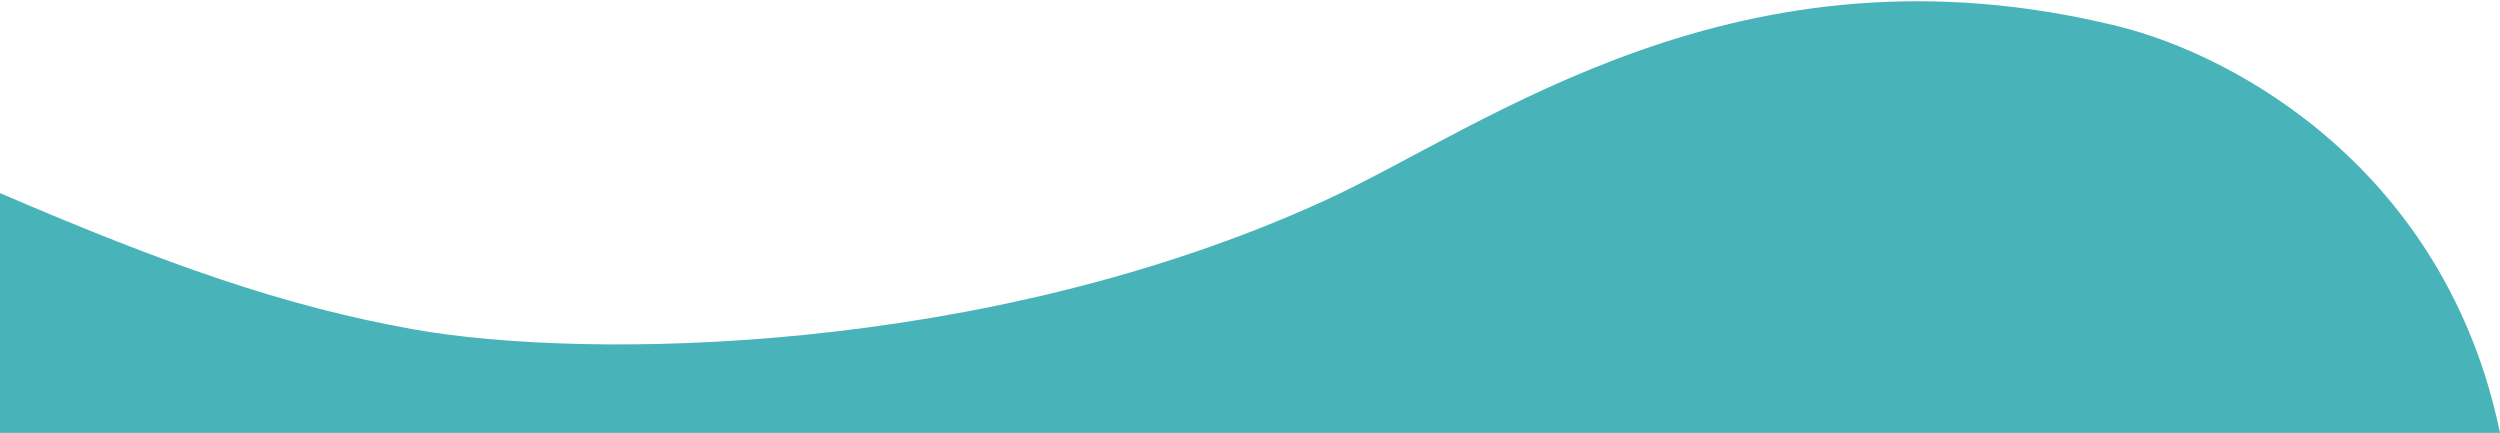 <svg width="1340" height="232" viewBox="0 0 1340 232" fill="none" xmlns="http://www.w3.org/2000/svg">
<path d="M221.5 176.501C152 164.088 88.5 141.527 0 103.501V232.006H1340C1311 92.006 1199.5 29.858 1135 14.006C931.5 -36.007 796.5 68 710 107.536C528.037 190.706 314 193.022 221.5 176.501Z" fill="#48B4B9"/>
</svg>
